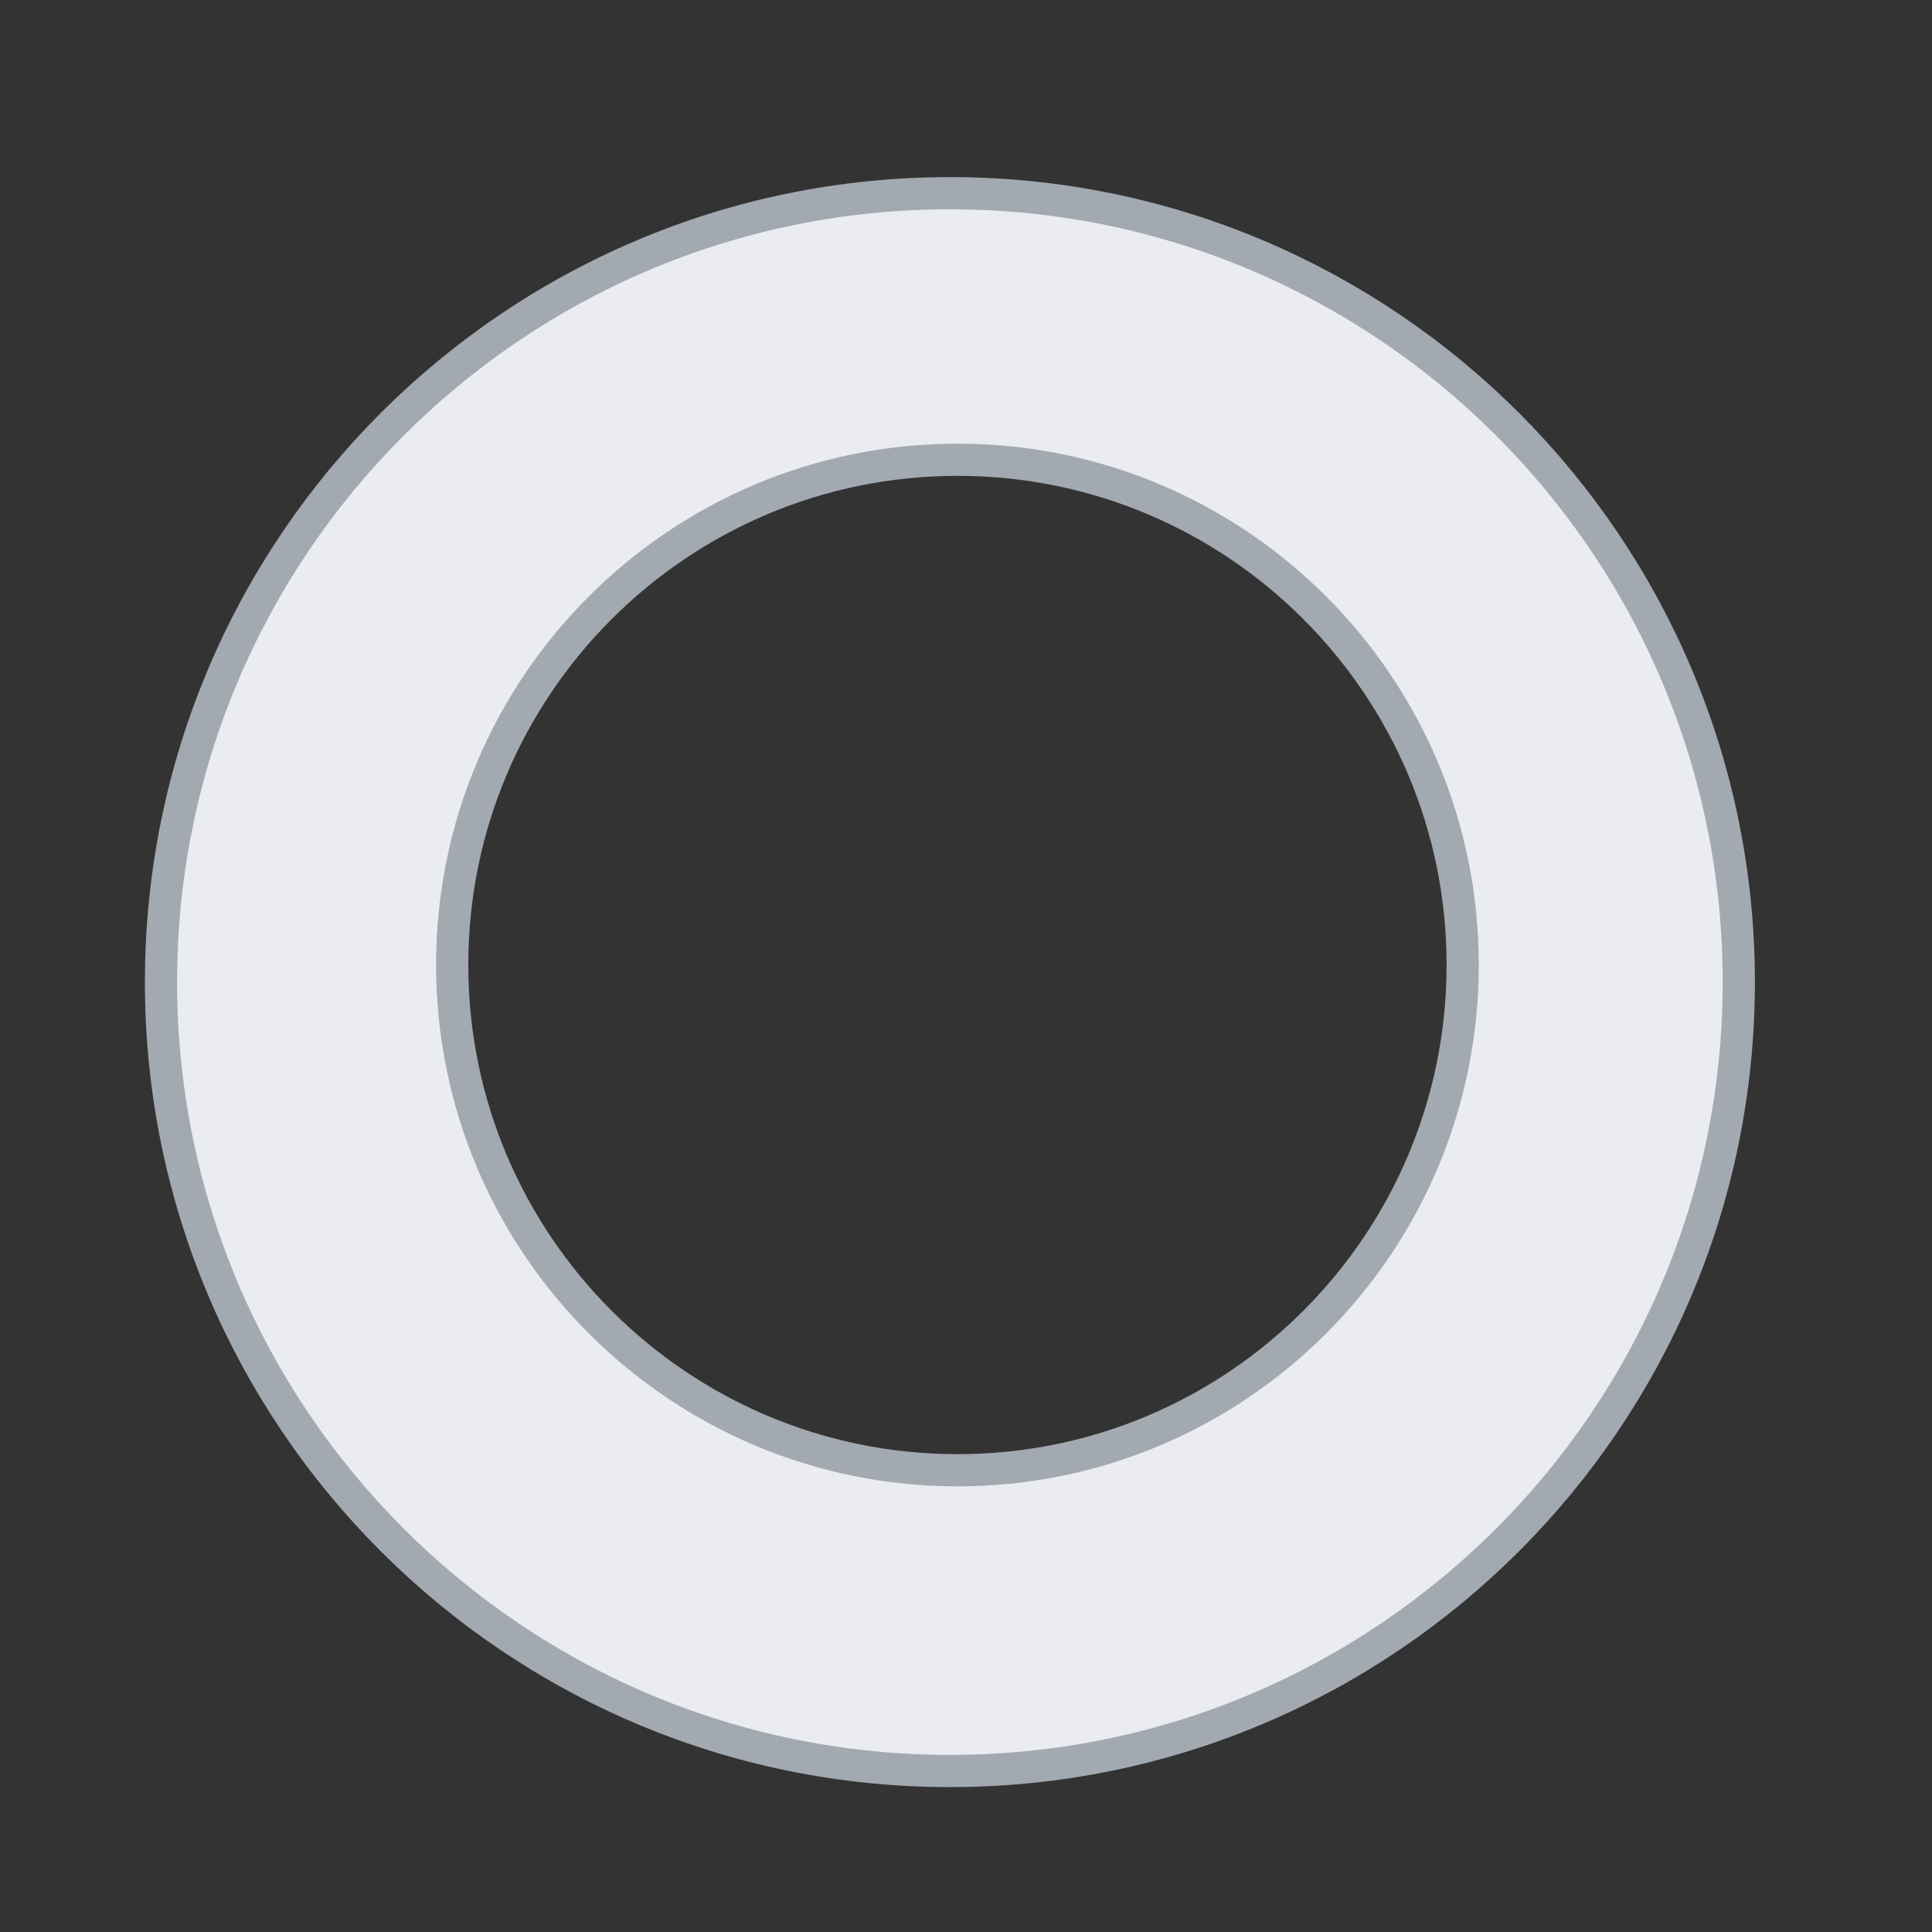 <svg width="60" height="60" viewBox="0 0 60 60" fill="none" xmlns="http://www.w3.org/2000/svg">
<rect x="0" y="0" width="60" height="60" fill="#333333" stroke="none"/>
<path d="M29.5 6C15.976 6 5 16.976 5 30.5C5 44.025 15.976 55 29.5 55C43.025 55 54 44.025 54 30.5C54 16.976 43.025 6 29.5 6ZM29.738 14.278C38.399 14.278 45.425 21.304 45.425 29.965C45.425 38.627 38.399 45.66 29.738 45.66C21.076 45.66 14.043 38.627 14.043 29.965C14.043 21.304 21.076 14.278 29.738 14.278Z" fill="#EAECF0" stroke="#A3A9B0"/>
</svg>
